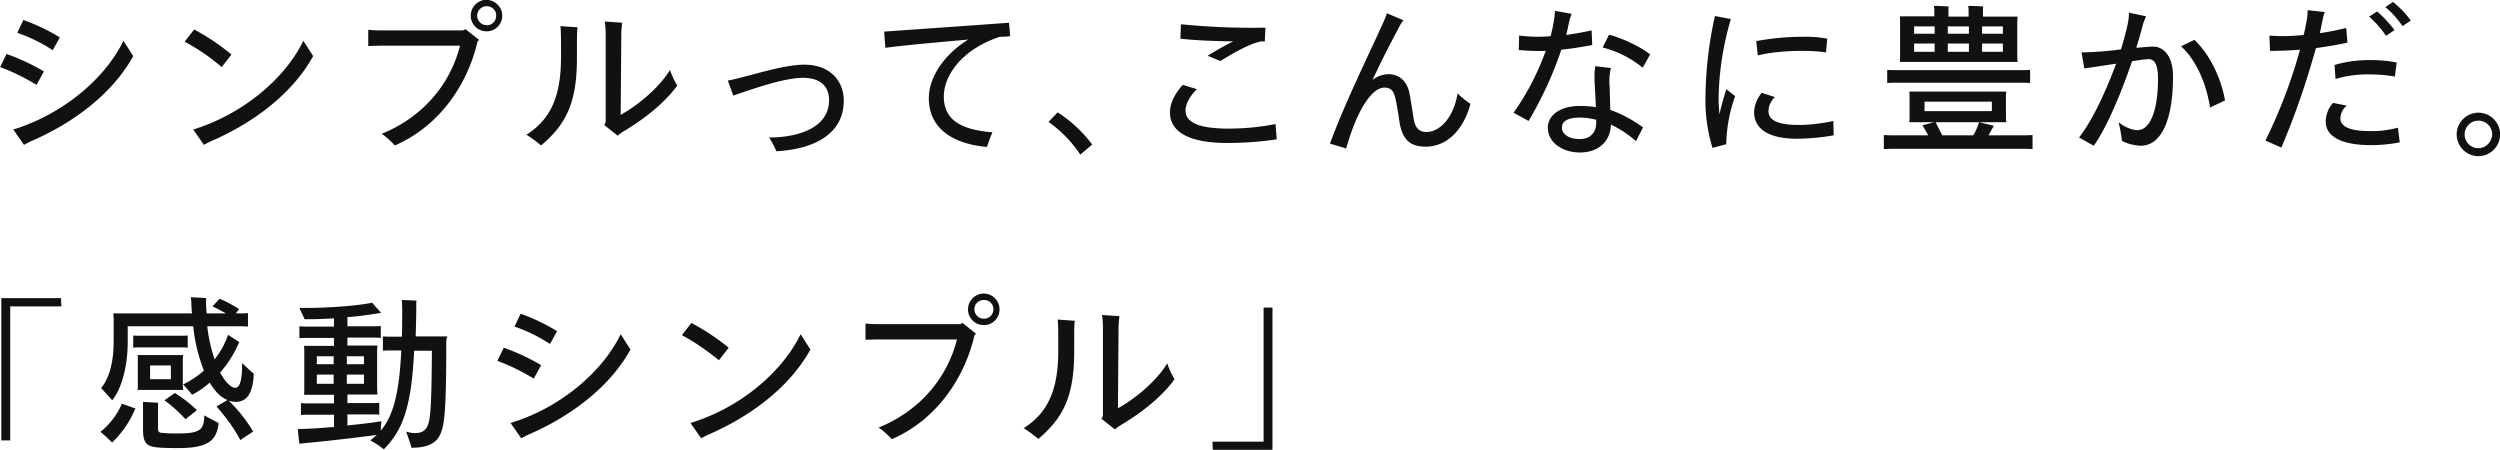 <svg xmlns="http://www.w3.org/2000/svg" viewBox="0 0 817 147" width="817" height="147"><path d="M.041 21.93l2.1-4.3c4.2 1.5 8.3 3.4 12.2 5.7l-2.4 4.4c-3.8-2.3-7.8-4.3-11.9-5.8zm43.5-3.6c-7 12.7-20.2 22.2-33.8 28-.8.4-1.5.8-1.9 1l-3.5-5c15.6-4.8 29.7-16.1 36-29l3.2 5zm-37.9-7.6l2-4.2c4.2 1.5 8.2 3.4 11.9 5.7l-2.3 4.2c-3.6-2.4-7.5-4.3-11.6-5.7zm54.7 2.9l3.1-4c4.3 2.3 8.4 5 12.2 8.2l-3.2 4.1c-3.8-3.3-7.8-6-12.1-8.3zm42 4.7c-7 12.7-20.2 22.2-33.8 28-.8.4-1.5.8-1.9 1l-3.5-5c15.6-4.8 29.7-16.1 36-29l3.2 5zm49.8-8.8l4.4 3.5-.5.6c-3.4 14.6-12.9 27.8-27 33.9-1.3-1.4-2.7-2.7-4.3-3.8 13.5-5.5 22.4-16.2 25.6-28.8h-26.4l-3.6.1v-5.3c.9.1 2.4.2 3.6.2h27.4l.8-.4zm12-4.4c0 2.8-2.3 5.2-5.2 5.1-2.8 0-5.1-2.3-5.1-5.1s2.3-5.2 5.1-5.2c2.9.1 5.2 2.4 5.2 5.2zm-2 0c.1-1.6-1.2-3-2.9-3.1h-.2c-1.7 0-3.1 1.4-3.1 3.1 0 1.7 1.4 3.1 3.1 3.1 1.6.1 3-1.2 3.1-2.9v-.2zm21 3.4l5.6.4c-.2 1.3-.2 3.5-.2 10.2 0 15.3-4.1 21.9-11.7 28.4-1.6-1.3-3.2-2.5-4.8-3.5 7.7-4.9 11.3-12.2 11.3-25.3 0-6.7 0-8.5-.2-10.2zm38.2 19.4c-3.7 5.2-10.1 10.6-17.9 15.2-.6.4-1.1.8-1.6 1.2l-4.4-3.5c.3-.4.5-.8.5-1.3v-28.2c0-1.4-.1-2.9-.3-4.3l5.7.4c-.2 1.4-.3 2.8-.3 4.2l-.2 25.9c6.5-3.6 13.2-9.7 16.1-14.7.6 1.8 1.4 3.5 2.4 5.1zm30 17c9.6 0 19.6-3.2 19.6-12.2 0-4.4-2.7-7.3-8.5-7.3-6.3 0-16.9 3.8-22.8 5.8l-1.8-4.9c5.7-1 17.7-5.2 25-5.2 8 0 12.9 4.9 12.9 11.8 0 10.8-9.6 15.8-22 16.5-.7-1.6-1.5-3.1-2.4-4.5zm73-1.7c-.7 1.6-1.3 3.2-1.8 4.8-11-1-19-5.9-19-16 0-6.4 4.6-14 12.9-19.1-10.2.9-22.2 2-27.1 2.7l-.4-5.3c5.6-.4 31.4-2.2 40.8-2.9l.4 4.4c-1 .1-2.1.2-3.4.2-12.2 4-18.3 12.5-18.3 19.5 0 8 6.1 10.9 15.9 11.7zm28.7 7.3c-2.8-4.2-6.3-7.8-10.4-10.7l3-3.1c4.4 2.8 8.2 6.4 11.3 10.5l-3.9 3.3zm64.2-5c-5.3.8-10.8 1.2-16.2 1.2-12.2 0-18.7-3.5-18.7-10 0-3.3 2-6.6 4.2-9l4.6 1.4c-1.9 1.9-3.7 4.5-3.7 7 0 4 4.6 5.9 14.1 5.9 5.1 0 10.3-.5 15.3-1.5l.4 5zm-14.2-32c-5.8-.1-12.3-.3-17.3-.9l.2-4.7c9.2.9 18.4 1.3 27.6 1.1l-.2 4.5h-1.2c-4.3.8-11 5-13.3 6.4l-4.2-1.7c2.8-1.7 5.5-3.3 8.4-4.7zm77.5 20.4c-1.9 7.3-6.8 14-14.7 14-5.6 0-7.5-3-8.4-7.5-.3-2-1-6.9-1.6-8.9-.4-1.7-1.3-2.9-3.4-2.9-4.4 0-9.3 8.3-12.5 19.9l-5.3-1.6c4.8-13.2 13.5-30.8 17.6-40 .4-.9.7-1.7 1-2.6l5.4 2.3c-.6.8-1.2 1.7-1.6 2.6-1.9 3.5-5.2 9.8-8.5 16.9 1.5-1.2 3.3-1.8 5.1-1.9 4.1 0 6.1 2.8 6.8 5.5.5 2.1 1.2 7 1.5 8.8.5 3.1 1.6 4.6 4.3 4.6 4.2 0 8.8-4.6 10.1-12.6 1.3 1.3 2.7 2.4 4.2 3.4zm29.7-17.7c-2.7 8.1-6.3 15.9-10.7 23.3l-4.9-2.7c4.4-6.2 7.9-13 10.5-20.2-2.9.1-5.9 0-8.8-.3l.1-4.7c3.4.4 6.8.5 10.3.2a56 56 0 001.2-5.9c.1-.8.2-1.6.2-2.4l5.5 1c-.4.8-.6 1.6-.8 2.4-.3 1.4-.6 2.9-1 4.5 2.8-.4 5.6-.9 8.3-1.5l.2 4.8c-3.4.6-6.8 1.2-10.1 1.5zm16 19.7c3.8 1.3 7.4 3.3 10.7 5.7l-2.3 4.5c-2.5-2.2-5.2-4-8.2-5.4-.1 5-3.6 9.1-10.1 9.1-5.7 0-10.5-3.2-10.5-8.1 0-4.2 4.2-7.1 10.4-7.1 1.8 0 3.5.1 5.3.4l-.4-7.9c-.1-1.8-.1-3.7.2-5.5l5.1.6c-.5 2.1-.6 4.2-.4 6.3l.2 7.4zm-4.6 3.6v-.4c-1.7-.4-3.5-.7-5.3-.7-3.5 0-5.9.9-5.9 3.3 0 2.2 2.4 3.7 5.7 3.7 3.6.1 5.7-2.2 5.5-5.9zm15.2-17.4c-3.8-3.1-8.3-5.4-13.1-6.6l2.1-4.2c4 1 10.9 4.2 13.4 6.5l-2.4 4.3zm27.3 7l2.9 2.3c-1.8 5-2.8 10.3-2.9 15.7l-4.5 1.2c-1.6-5.3-2.4-10.8-2.3-16.3.1-9 1.1-18 3.1-26.8l5.2 1c-2.5 8.5-3.9 17.2-4 26.1 0 1.5.1 3.2.3 5 .6-2.9 1.5-5.8 2.2-8.2zm35.1 15.1c-4 .7-8.1 1.1-12.2 1.1-7.8 0-13.8-2.5-13.8-8.7.1-2.3 1-4.5 2.5-6.3l4.3 1.4c-1.3 1.2-2.1 2.9-2.1 4.6 0 3.2 3.6 4.5 9.9 4.5 3.8 0 7.6-.5 11.3-1.3l.1 4.7zm-24.8-26.1l-.5-4.7c4.9-.9 9.9-1.4 14.9-1.4 2.8-.1 5.5.1 8.3.6l-.4 4.5c-2.7-.4-5.4-.5-8.1-.5-4.7 0-10.5.5-14.2 1.5zm89.8 26v4.6c-1.3-.1-2.8-.1-4.8-.1h-39c-1.9 0-3.5 0-4.8.1v-4.6c1.3.1 2.8.1 4.8.1h9.7c-.6-1.1-1.2-2.2-1.9-3.3 1.4-.3 2.6-.7 3.9-1h-8.2c.1-.5.1-.9.1-1.4v-7.3c0-.5 0-.9-.1-1.3h31.7c0 .4-.1.9-.1 1.3v7.3l.1 1.4h-23.1c.6 1.1 1.4 2.8 2.2 4.3h10.1c.8-1.3 1.5-2.8 1.9-4.3 1.6.4 3.3.8 4.9 1.2-.2.2-.3.4-.4.6l-1.4 2.5h9.4c2.2 0 3.7 0 5-.1zm-43-17.1c-1.8 0-3.2 0-4.5.1v-4.3c1.3.1 2.6.1 4.5.1h37.7c1.8 0 3.2 0 4.5-.1v4.3c-1.3-.1-2.6-.1-4.5-.1h-37.7zm-.3-8.5V6.93c0-.5 0-1.1-.1-1.6h11.3v-2.1c0-.2-.1-.9-.1-1.3 1.1 0 3.8.1 4.8.2-.1.4-.1.7-.1 1.1v2.2h6.6v-2.2c0-.2-.1-.9-.1-1.3 1.1 0 3.9.1 4.9.2-.1.4-.1.7-.1 1.1v2.2h11.3c0 .5-.1 1.1-.1 1.6v11.6l.1 1.6h-38.4c-.1-.6 0-1.1 0-1.7zm4.6-9.9v2.4h6.7v-2.4h-6.7zm6.7 8.3v-2.7h-6.7v2.7h6.7zm-3.3 19.4h22v-3.1h-22v3.1zm7.6-27.7v2.4h6.9v-2.4h-6.9zm6.9 8.3v-2.7h-6.9v2.7h6.9zm11.1-8.3h-6.8v2.4h6.8v-2.4zm0 8.3v-2.7h-6.8v2.7h6.8zm55.6 8c0 14.1-3.7 22.7-10.6 22.7-2.1-.1-4.2-.6-6.1-1.6-.2-2.1-.6-4.1-1.1-6.1 1.8 1.5 4.4 2.6 6.2 2.6 4.3 0 6.7-6.9 6.7-16.8 0-5-1.3-6.4-3.1-6.4-1.8.1-3.6.4-5.4.7-3.5 10.4-8.4 21.9-12.5 27.6l-4.8-2.7c4.4-5.6 8.9-15.4 12.1-24.1-4.4.6-8.9 1.4-10.4 1.5l-.9-5.2c4.3-.1 8.6-.4 12.9-1 .8-2.6 1.5-5.2 2.1-7.8.3-1.4.5-2.8.5-4.2l5.6 1.2c-.3.7-.6 1.4-.9 2.2-.6 2.4-1.4 5.1-2.3 8.1 2.3-.2 4.2-.4 5.6-.4 3 0 6.4 2.7 6.4 9.7zm17 7.9l-4.9 2.3c-1.4-9-5.2-16.2-9.5-20l4.4-2.1c5.5 5.2 8.9 13.4 10 19.8zm29.7-17.1c-3.1 11.1-6.8 22-11.3 32.5l-5.2-2.3c4.7-9.5 8.5-19.5 11.3-29.7-3.4.3-6.8.4-9.8.4l-.2-5c3.7.3 7.5.2 11.2-.2.4-1.6.7-3.2 1-4.8.2-1.1.3-2.2.3-3.3l5.6.6c-.4 1-.6 2-.8 3l-.8 3.9c2.9-.4 5.8-1 8.6-1.7l.4 4.8c-3.1.7-6.7 1.3-10.3 1.8zm26.8 26l.6 4.8c-3.1.6-6.3.9-9.4.9-9.1 0-14.8-2.5-14.8-7.8.1-2.2.9-4.4 2.4-6l4.5.9c-1.3 1-2 2.5-2.1 4.1 0 2.8 3.2 4.2 9.5 4.2 3.1.1 6.3-.3 9.3-1.1zm-9.3-22.1c3 0 6 .2 8.9.8l-.6 4.6c-2.7-.5-5.5-.7-8.2-.7-3.8-.1-7.6.4-11.2 1.5l-.3-4.6c3.7-1.1 7.6-1.6 11.4-1.6zm-.1-14.2l2.6-1.7c2.1 1.8 4 3.9 5.7 6.1l-2.8 1.9c-1.5-2.3-3.4-4.4-5.5-6.3zm13.6 1.3l-2.7 1.8c-1.6-2.3-3.4-4.4-5.6-6.2l2.5-1.7c2.2 1.8 4.2 3.8 5.8 6.1zm15 37.2c0-3.9 3.2-7.1 7.1-7.1 3.9 0 7.1 3.2 7.1 7.1 0 3.9-3.2 7.1-7.1 7.1-3.9 0-7.1-3.2-7.1-7.1zm11.6 0c0-2.5-2-4.5-4.5-4.5s-4.5 2-4.5 4.5 2 4.5 4.5 4.5c2.4 0 4.4-2 4.5-4.5zm-794.4 56.2h-16.7v43.8h-2.9v-46.5h19.5l.1 2.7zm19.8 31.8l4.5 1.6c-.2.2-.3.4-.4.6-1.7 4-4.2 7.5-7.3 10.5-1.2-1.2-2.5-2.4-3.8-3.5 3.1-2.5 5.5-5.7 7-9.2zm42.9 9.1c-1.5 1-2.8 1.8-4.2 2.8-2.1-4-4.8-7.6-7.8-11l3.6-2.1c-2-.8-4-2.6-5.8-5.7-1.8 1.6-3.7 2.9-5.8 4-.6-.9-2-2.4-2.9-3.4 2.5-1.2 4.7-2.7 6.8-4.5-1.8-4.6-3-9.5-3.5-14.5h-21.4v5c0 8.5-2.2 15.8-5.1 19.2-.6-.8-2.4-2.7-3.6-4 2.4-2.9 4.1-7.8 4.1-15.3v-7.6c0-.3-.1-1-.1-1.5h25.7c-.1-1.1-.2-2.3-.2-3.6-.1-.8-.1-1.4-.2-1.7 1.6.1 4.1.2 5 .3v1.5c0 1.2.1 2.4.2 3.5h6.3c-1.4-.8-2.9-1.6-4.4-2.3l2.3-2.5c2.2.9 4.4 2.1 6.4 3.4-.3.4-.7.9-1.1 1.4 1.6 0 2.9 0 4-.1v4.4c-1.2-.1-2.5-.1-4.2-.1h-9.1c.4 3.7 1.2 7.3 2.4 10.8 1.9-2.4 3.4-5.1 4.4-8l3.7 2.4c-.1.1-.2.3-.3.5-1.5 3.4-3.5 6.6-6 9.4 1.8 3.4 3.7 5 4.9 5 1.2 0 2.3-1.3 2.3-8.1 1.2 1.2 2.5 2.4 3.8 3.5-.3 7.2-2.8 9.2-5.9 9.2-.8 0-1.6-.2-2.3-.4 3.1 3 5.8 6.4 8 10.1zm-36.8-27.5c-.9 0-1.6 0-2.4.1v-4c.8.1 1.5.1 2.4.1h13c.9 0 1.6 0 2.4-.1v4c-.8-.1-1.6-.1-2.4-.1h-13zm-.9 12.5v-8.6c0-.5 0-.9-.1-1.4h14.9c0 .5-.1.9-.1 1.4v8.6l.1 1.4h-14.9c.1-.5.1-1 .1-1.4zm21.7 9.7c1.4.8 3.5 1.9 4.7 2.5-.6 5.5-3.1 8.2-13 8.2-7.2 0-9-.3-10.1-1.1-1.2-.8-1.6-2.3-1.6-5.1v-8c0-.3 0-.6-.1-.9 1.4.1 3.7.2 5.1.3-.1.2-.1.5-.1.7v7.9c-.1.6.4 1.2 1 1.2 2.1.2 4.1.3 6.2.2 3.2 0 4.9-.3 6.2-1.1 1.1-.7 1.7-1.9 1.7-4.8zm-17.7-16.3v4.5h6.8v-4.5h-6.8zm8.1 9c2.6 1.6 5 3.5 7.2 5.6-.9.8-2.6 2-3.7 3-2.1-2.3-4.4-4.4-6.9-6.2l3.4-2.4zm88.7-17c0 21.5-.5 26.4-1.6 29.6-1.1 3.4-3.8 5.3-9.8 5.3-.1-.8-1.1-3.5-1.7-5.3.9.3 1.8.5 2.8.5 2.6 0 3.8-1 4.5-3.2.6-2.2 1-5.8 1.1-23.7h-5.8c-.9 18.7-3.8 26-9.9 32.2-1.4-1.1-2.9-2.1-4.4-2.9l2.1-1.8c-4.3.6-17.6 2.2-22.8 2.6-.8.1-1.8.2-2.5.3-.2-1.7-.4-3.1-.5-4.8.9 0 1.8-.1 3-.1 2.2-.1 5.4-.3 8.8-.6v-4h-7.9c-1.1 0-2 0-2.9.1v-3.9c.9.1 1.8.1 2.9.1h7.9v-2.8h-9.8c.1-.6.1-1.1.1-1.7v-12.6c0-.6 0-1.1-.1-1.7h9.8v-2.6h-8.3c-1.1 0-2.1 0-3 .1v-3.9c1 .1 1.9.1 3 .1h8.3v-2.7c-3 .2-6.2.3-9.6.3-.3-.8-1.2-2.5-1.7-3.7 7.4.1 17.8-.5 23.8-1.7.8 1 2.2 2.5 2.9 3.3l-1.2.2c-3.2.5-6.4 1-9.8 1.2v3h7.9c1.1 0 2 0 3-.1v3.9c-1-.1-1.9-.1-3-.1h-7.9v2.6h9.8c0 .6-.1 1.1-.1 1.7v12.6l.1 1.7h-9.8v2.8h7.4c1.1 0 2.1 0 3-.1v3.9c-.9-.1-1.8-.1-3-.1h-7.4v3.6c5.1-.5 9.7-1.1 11.1-1.4-.1 1-.2 2.1-.2 3.1 4.1-4.9 6-12.1 6.7-26.2h-3.5c-.9 0-1.7 0-2.5.1v-4.7c.8.1 1.7.1 2.5.1h3.7c.1-2.9.1-5.9.1-9.3 0-.8-.1-2-.1-2.7l4.8.2c-.1.4-.1.8-.1 1.1 0 3.9-.1 7.4-.2 10.6h10.4c-.3.5-.4 1.2-.4 1.5zm-42.3 5v2.6h5.5v-2.6h-5.5zm0 9h5.5v-3h-5.5v3zm15.4-9h-5.6v2.6h5.6v-2.6zm0 9v-3h-5.6v3h5.6zm43.6-7.5l2.1-4.3c4.2 1.5 8.3 3.4 12.2 5.7l-2.4 4.4c-3.8-2.3-7.8-4.3-11.9-5.8zm43.5-3.7c-7 12.7-20.2 22.2-33.8 28-.8.4-1.5.8-1.9 1l-3.5-5c15.6-4.7 29.7-16.1 36-29l3.2 5zm-37.9-7.5l2-4.2c4.2 1.5 8.2 3.4 11.9 5.7l-2.3 4.2c-3.6-2.4-7.5-4.3-11.6-5.7zm54.7 2.8l3.1-4c4.3 2.3 8.4 5 12.2 8.1l-3.2 4.1c-3.8-3.1-7.8-5.9-12.1-8.2zm42 4.7c-7 12.7-20.2 22.2-33.8 28-.8.4-1.5.8-1.9 1l-3.5-5c15.6-4.7 29.7-16.1 36-29l3.2 5zm49.7-8.7l4.4 3.5-.5.6c-3.4 14.6-12.9 27.8-27 33.9-1.3-1.4-2.7-2.7-4.3-3.8 13.5-5.5 22.4-16.2 25.6-28.8h-26.3l-3.6.1v-5.3c.9.1 2.4.2 3.6.2h27.4l.7-.4zm12.1-4.4c0 2.8-2.3 5.2-5.2 5.1-2.8 0-5.1-2.3-5.1-5.1s2.3-5.2 5.1-5.2c2.9 0 5.2 2.3 5.2 5.2zm-2 0c.1-1.6-1.2-3-2.9-3.1h-.2c-1.7 0-3.1 1.3-3.1 3s1.3 3.1 3 3.1h.1c1.6.1 3-1.2 3.1-2.9v-.1zm21 3.3l5.6.4c-.2 1.3-.2 3.5-.2 10.2 0 15.3-4.1 21.9-11.7 28.4-1.6-1.3-3.2-2.5-4.8-3.5 7.7-4.9 11.3-12.2 11.3-25.3 0-6.6 0-8.4-.2-10.2zm38.2 19.5c-3.7 5.2-10.1 10.6-17.9 15.2-.6.4-1.1.8-1.6 1.2l-4.4-3.5c.3-.4.5-.8.5-1.3v-28.3c0-1.4-.1-2.9-.3-4.3l5.7.4c-.2 1.4-.3 2.8-.3 4.2l-.2 25.9c6.5-3.6 13.2-9.7 16.1-14.7.6 1.8 1.4 3.5 2.4 5.2zm12.4 20.4h16.7v-43.8h2.9v46.5h-19.5l-.1-2.7z" fill="#111"/></svg>